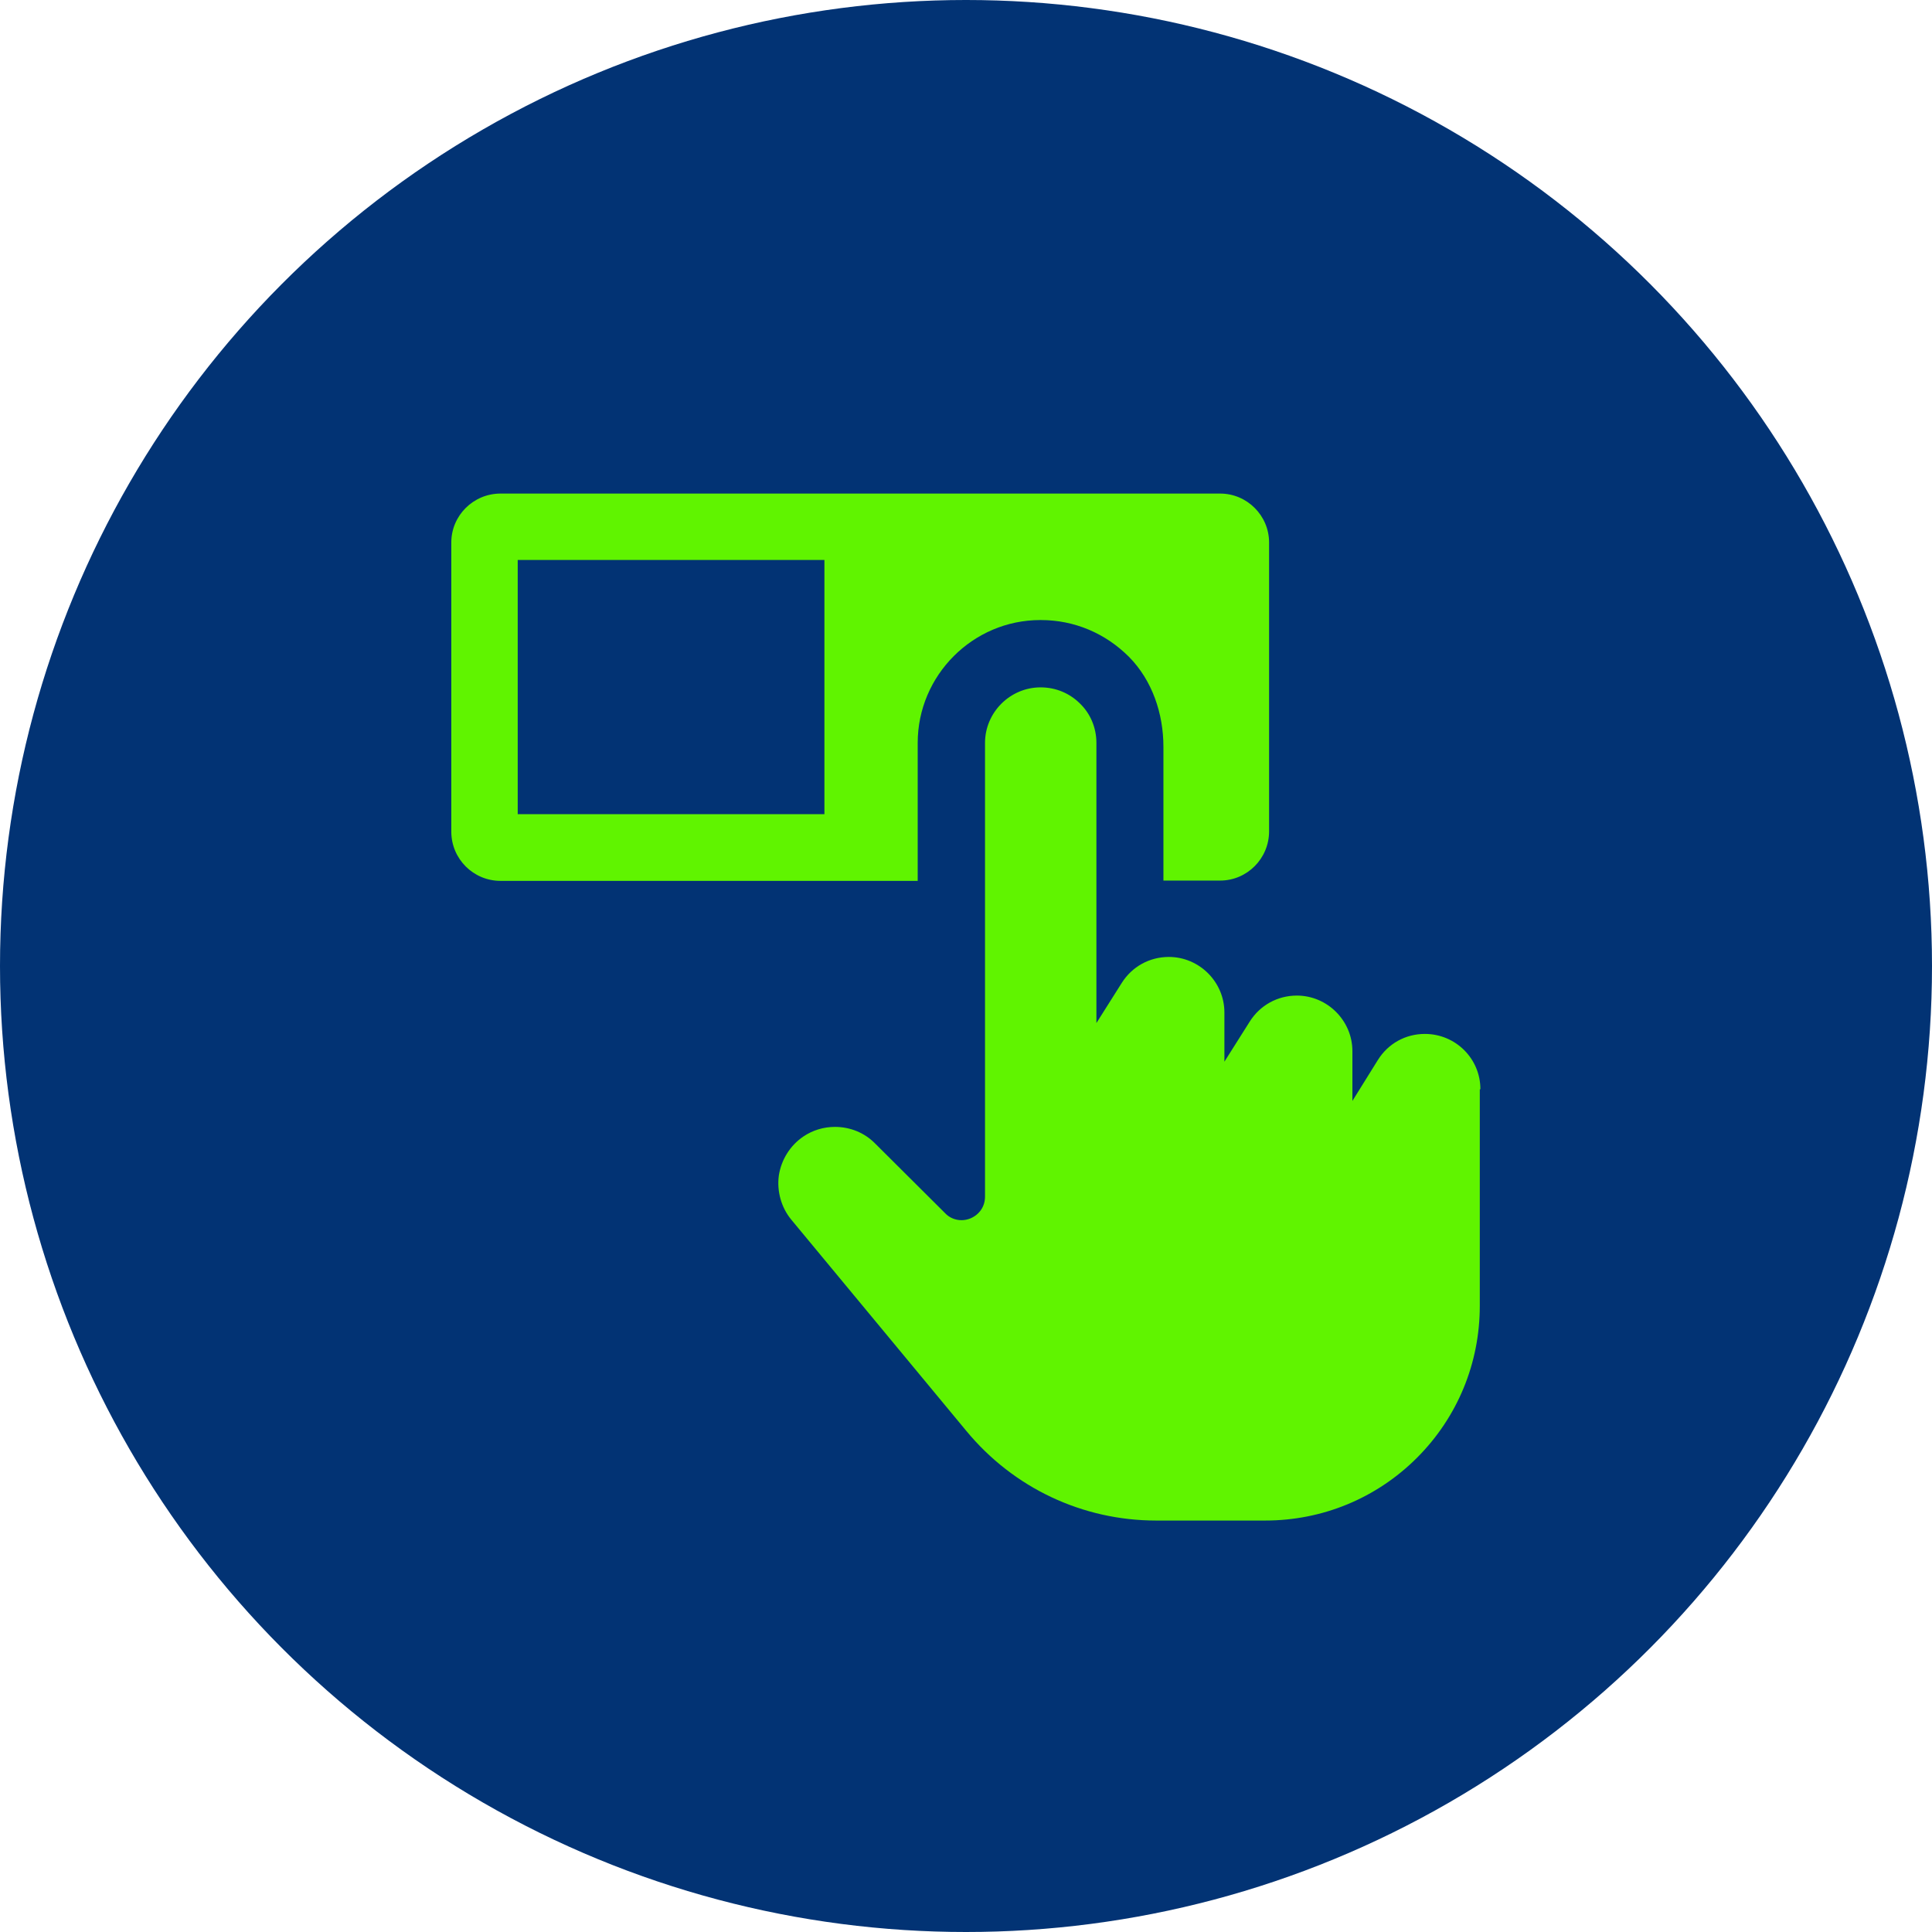 <?xml version="1.0" encoding="UTF-8"?><svg id="Layer_1" xmlns="http://www.w3.org/2000/svg" width="64" height="64" viewBox="0 0 64 64"><circle cx="32" cy="32" r="32" style="fill:#023374;"/><path d="M49.04,36.08c0-1.01-.82-1.83-1.84-1.83-.64,0-1.22.32-1.56.87l-.84,1.35v-1.65c0-1.01-.83-1.84-1.84-1.84-.64,0-1.22.32-1.56.86l-.84,1.33v-1.63c0-1.01-.83-1.84-1.84-1.84-.64,0-1.22.32-1.56.86l-.84,1.33v-9.28c0-.49-.19-.96-.54-1.3-.35-.35-.81-.54-1.31-.54-1.01,0-1.84.83-1.84,1.84v15.03c0,.32-.18.59-.48.72-.1.04-.2.06-.3.06-.2,0-.4-.08-.54-.23l-2.33-2.32c-.35-.35-.82-.54-1.32-.54-.38,0-.74.11-1.05.32-.44.3-.73.77-.81,1.29-.07.52.08,1.06.41,1.46l5.8,7c1.56,1.89,3.85,2.97,6.29,2.97h3.61c1.9,0,3.69-.74,5.03-2.08,1.34-1.34,2.08-3.13,2.08-5.03v-7.17s0,0,0,0Z" style="fill:#60f400;"/><path d="M30.4,24.61c0-2.24,1.83-4.07,4.06-4.07h.02c1.1,0,2.13.43,2.92,1.22.77.78,1.14,1.88,1.14,2.98v4.43h1.88c.89,0,1.62-.73,1.62-1.63v-9.57c0-.89-.73-1.62-1.62-1.62h-23.84c-.9,0-1.63.73-1.63,1.62v9.58c0,.9.73,1.63,1.63,1.63h13.82v-4.56ZM27.31,26.97h-10.16v-8.42h10.16v8.42h0Z" style="fill:#60f400;"/></svg>